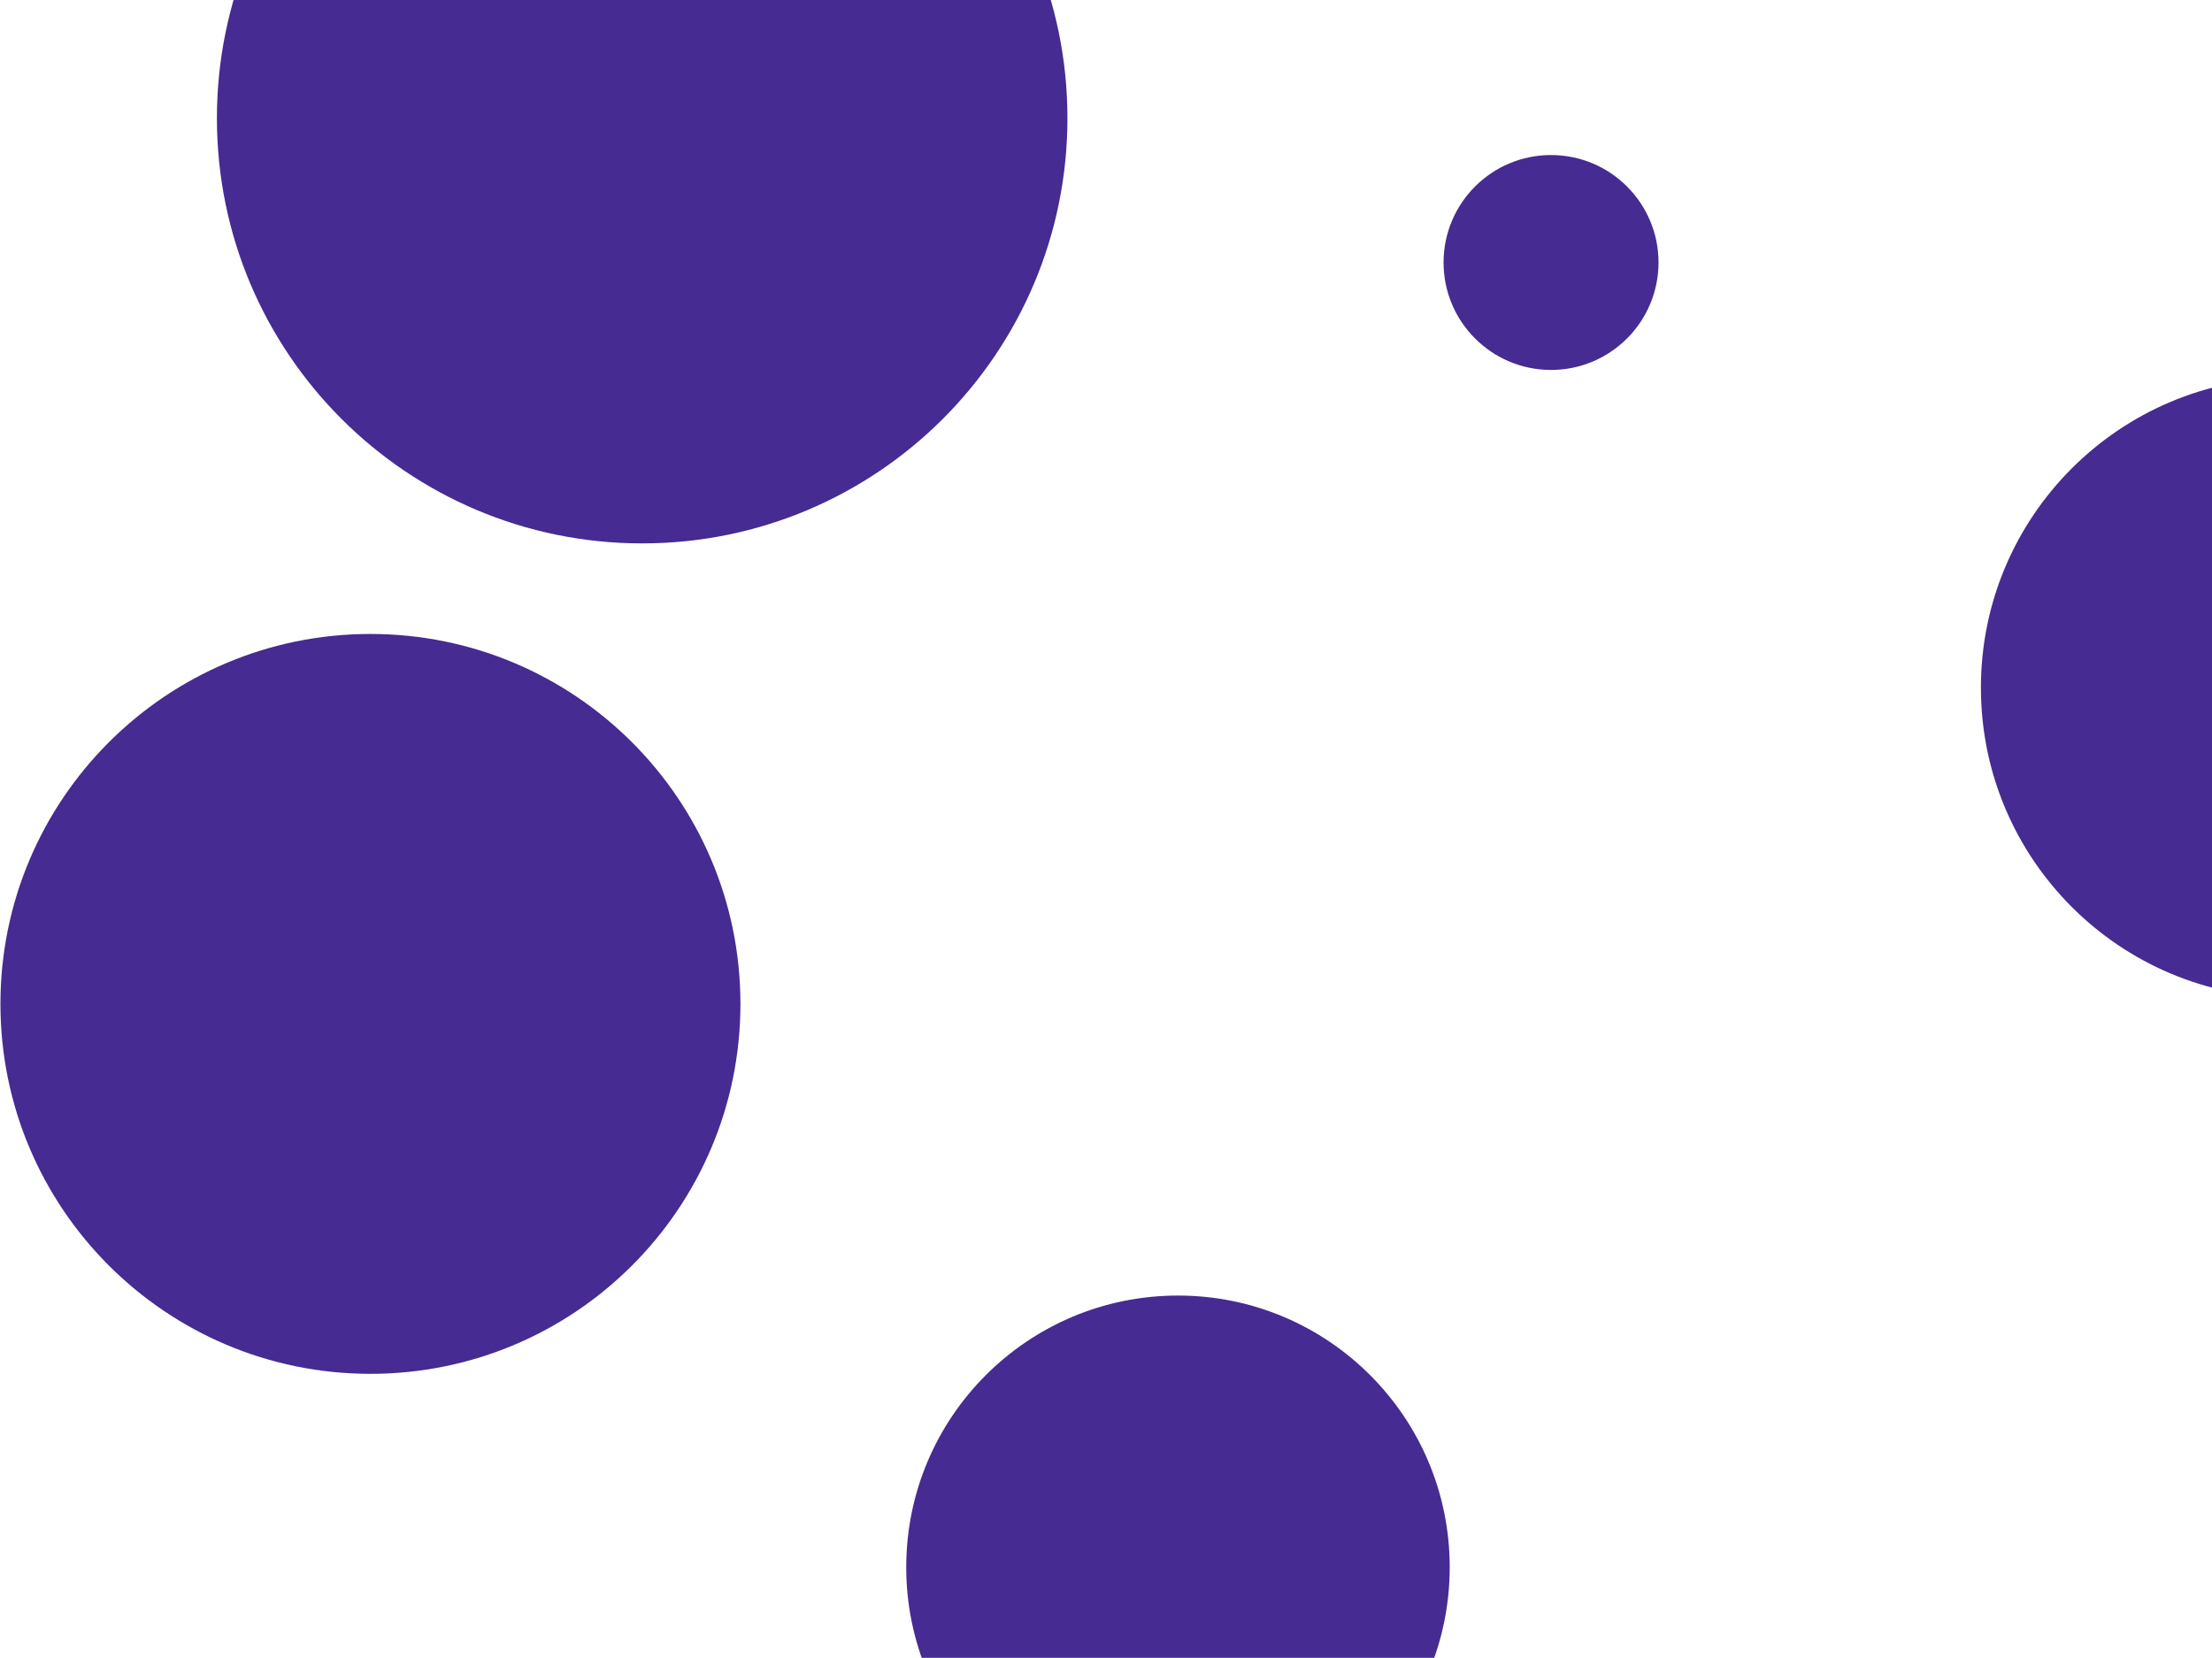 <svg width="515" height="386" viewBox="0 0 515 386" fill="none" xmlns="http://www.w3.org/2000/svg">
<g clip-path="url(#clip0_7981_12015)">
<path d="M149.512 126.522C204.194 126.522 248.522 82.198 248.522 27.52C248.522 -27.157 204.194 -71.481 149.512 -71.481C94.83 -71.481 50.502 -27.157 50.502 27.52C50.502 82.198 94.83 126.522 149.512 126.522Z" fill="#452B92"/>
<path d="M361.115 86.136C374.933 86.136 386.136 74.934 386.136 61.117C386.136 47.3 374.933 36.099 361.115 36.099C347.296 36.099 336.094 47.3 336.094 61.117C336.094 74.934 347.296 86.136 361.115 86.136Z" fill="#452B92"/>
<path d="M86.245 319.88C133.82 319.88 172.388 281.316 172.388 233.745C172.388 186.173 133.82 147.609 86.245 147.609C38.67 147.609 0.103 186.173 0.103 233.745C0.103 281.316 38.67 319.88 86.245 319.88Z" fill="#452B92"/>
<path d="M533.4 232.314C573.276 232.314 605.602 199.991 605.602 160.118C605.602 120.245 573.276 87.922 533.4 87.922C493.524 87.922 461.198 120.245 461.198 160.118C461.198 199.991 493.524 232.314 533.4 232.314Z" fill="#452B92"/>
<path d="M274.257 428.175C309.199 428.175 337.524 399.852 337.524 364.913C337.524 329.975 309.199 301.652 274.257 301.652C239.316 301.652 210.991 329.975 210.991 364.913C210.991 399.852 239.316 428.175 274.257 428.175Z" fill="#452B92"/>
</g>
<defs>
<clipPath id="clip0_7981_12015">
<rect width="515" height="386" fill="white"/>
</clipPath>
</defs>
</svg>
